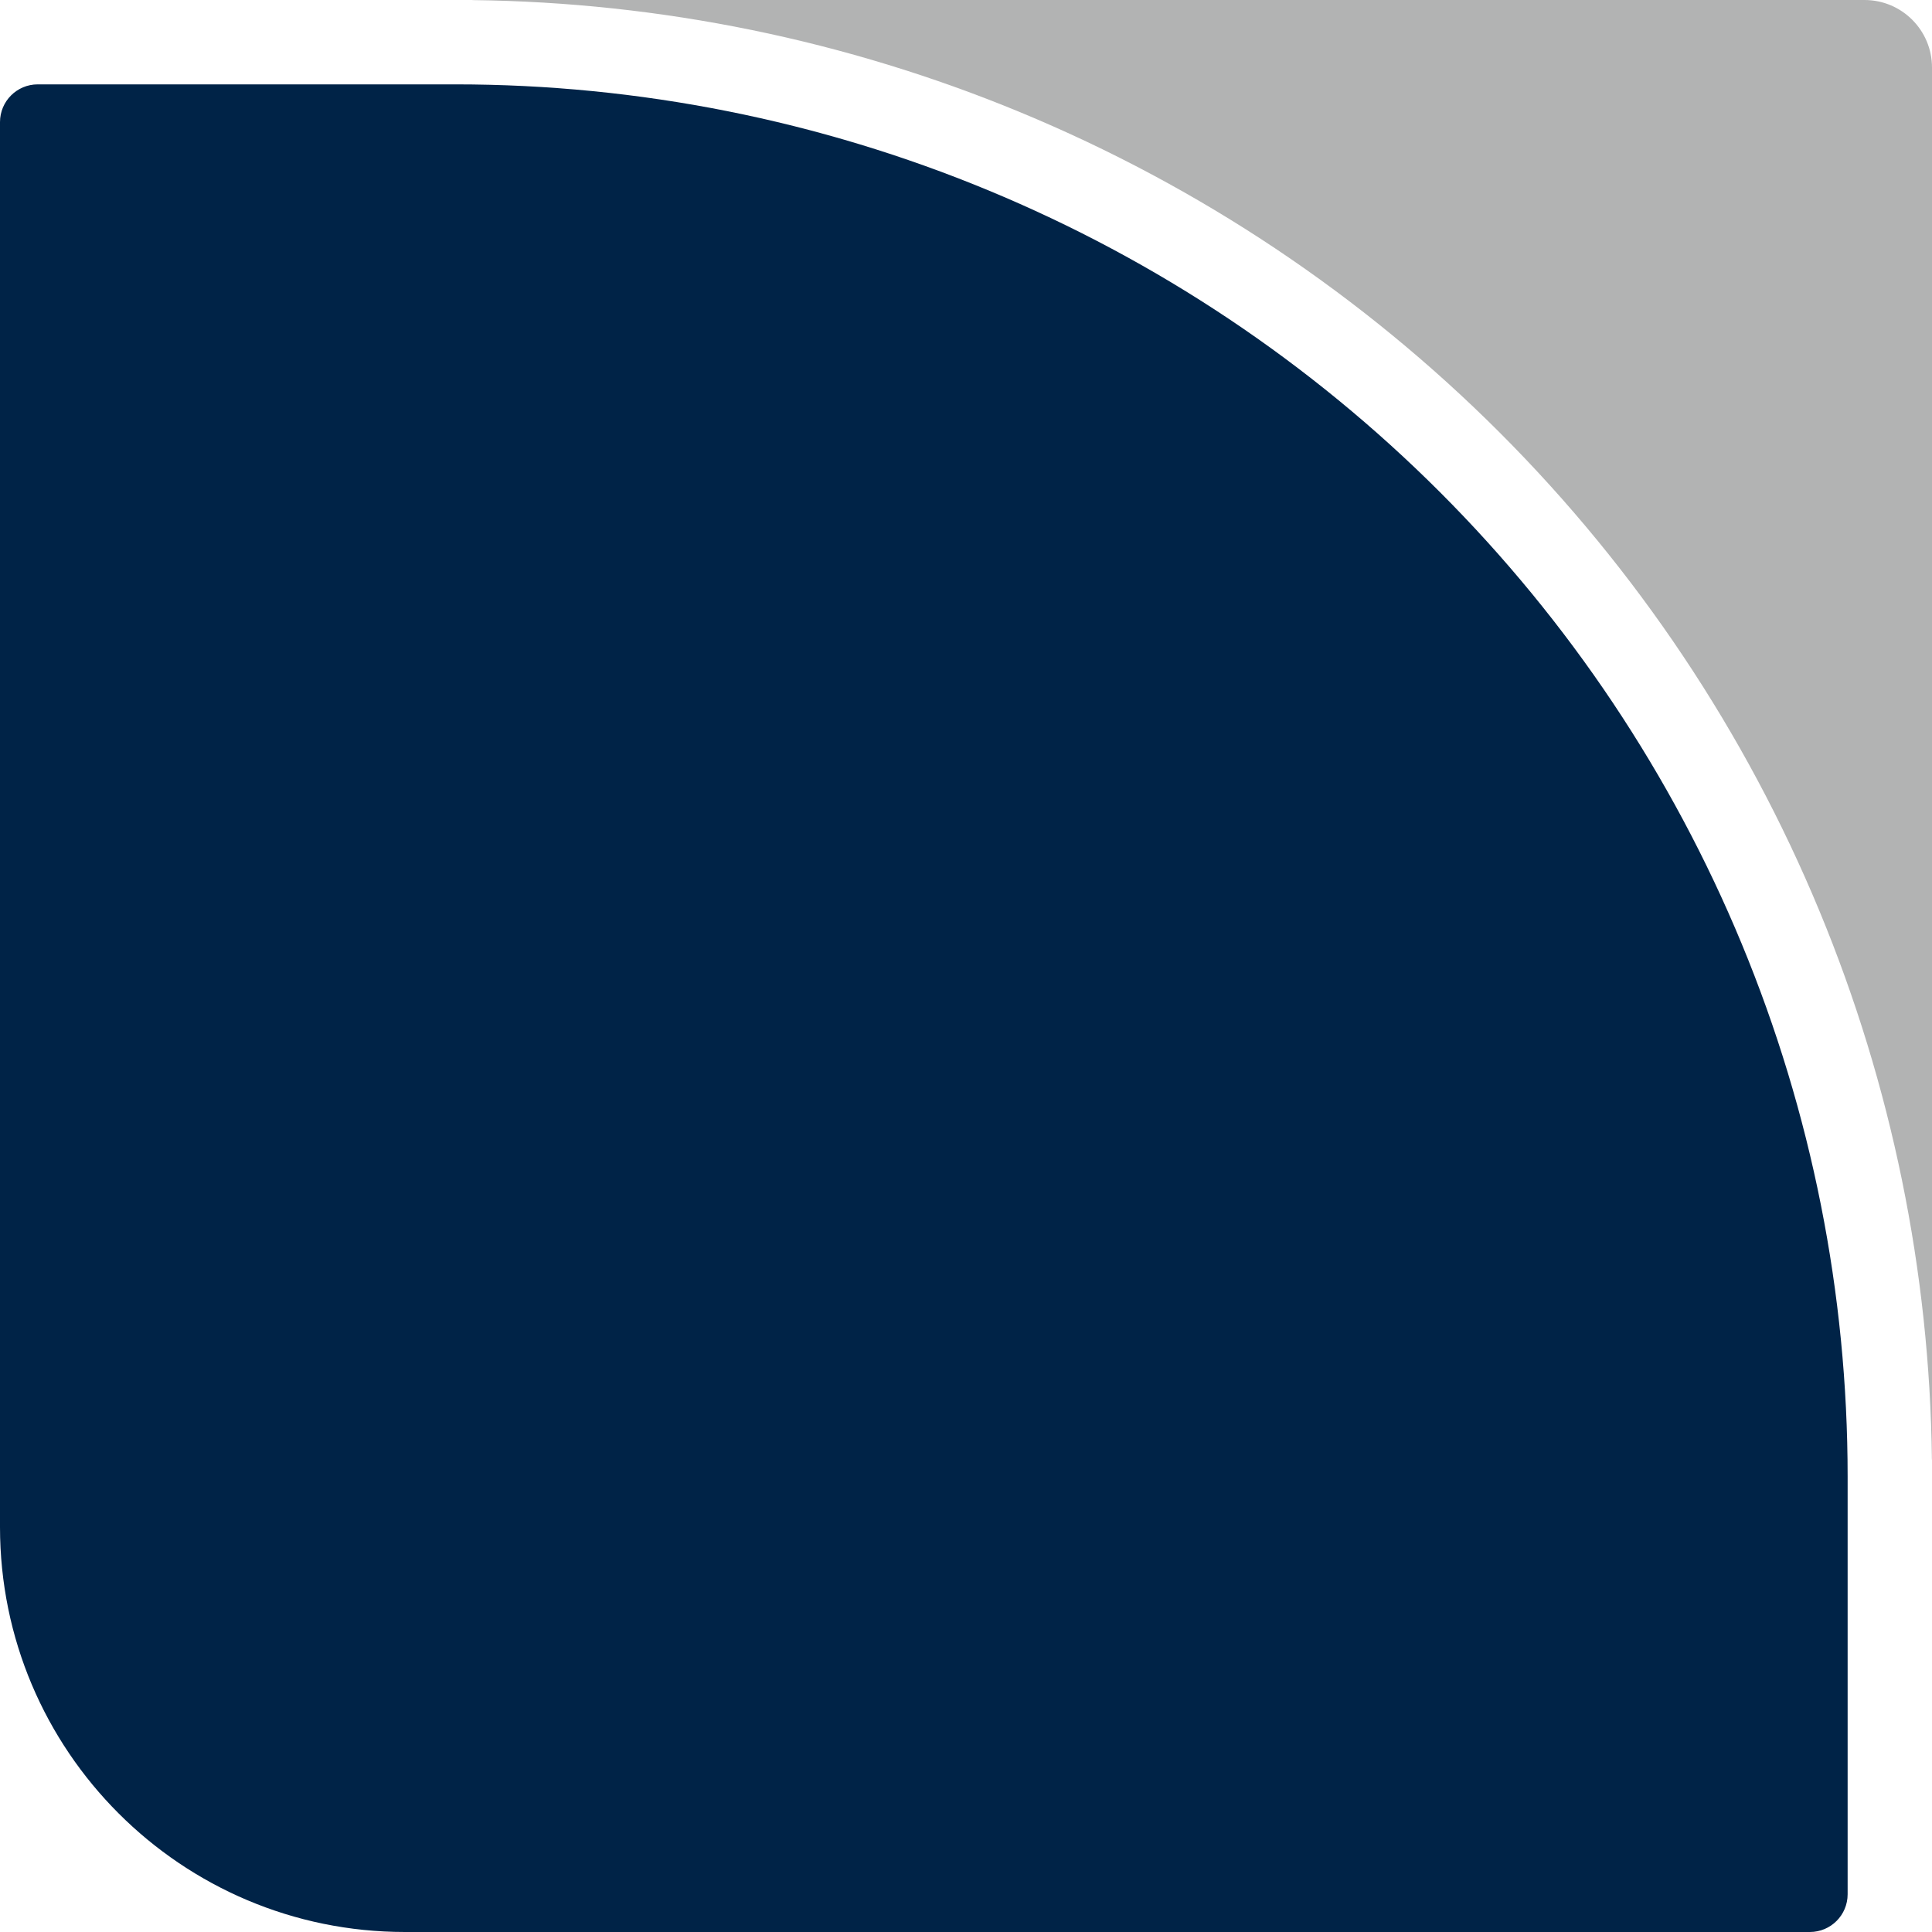 <?xml version="1.0" encoding="UTF-8"?> <svg xmlns="http://www.w3.org/2000/svg" width="512" height="512" viewBox="0 0 512 512" fill="none"><path d="M494.114 0H125.218C125.211 0 125.205 0.006 125.205 0.013C125.205 0.02 125.211 0.026 125.218 0.026C175.074 0.597 224.376 10.693 270.465 29.783C317.935 49.446 361.068 78.267 397.401 114.599C433.733 150.932 462.554 194.065 482.217 241.535C501.307 287.624 511.403 336.926 511.974 386.782C511.974 386.789 511.98 386.795 511.987 386.795C511.994 386.795 512 386.789 512 386.782V17.887C512 8.008 503.992 0 494.114 0Z" fill="#B2B3B3"></path><path d="M120.734 22.358H10C4.477 22.358 0 26.835 0 32.358V404.681C0 463.952 48.048 512 107.319 512H479.642C485.165 512 489.642 507.523 489.642 502V391.266C489.642 342.821 480.1 294.849 461.56 250.091C443.021 205.333 415.848 164.665 381.591 130.409C347.335 96.153 306.667 68.979 261.909 50.44C217.151 31.9 169.179 22.358 120.734 22.358Z" fill="#002347"></path></svg> 
